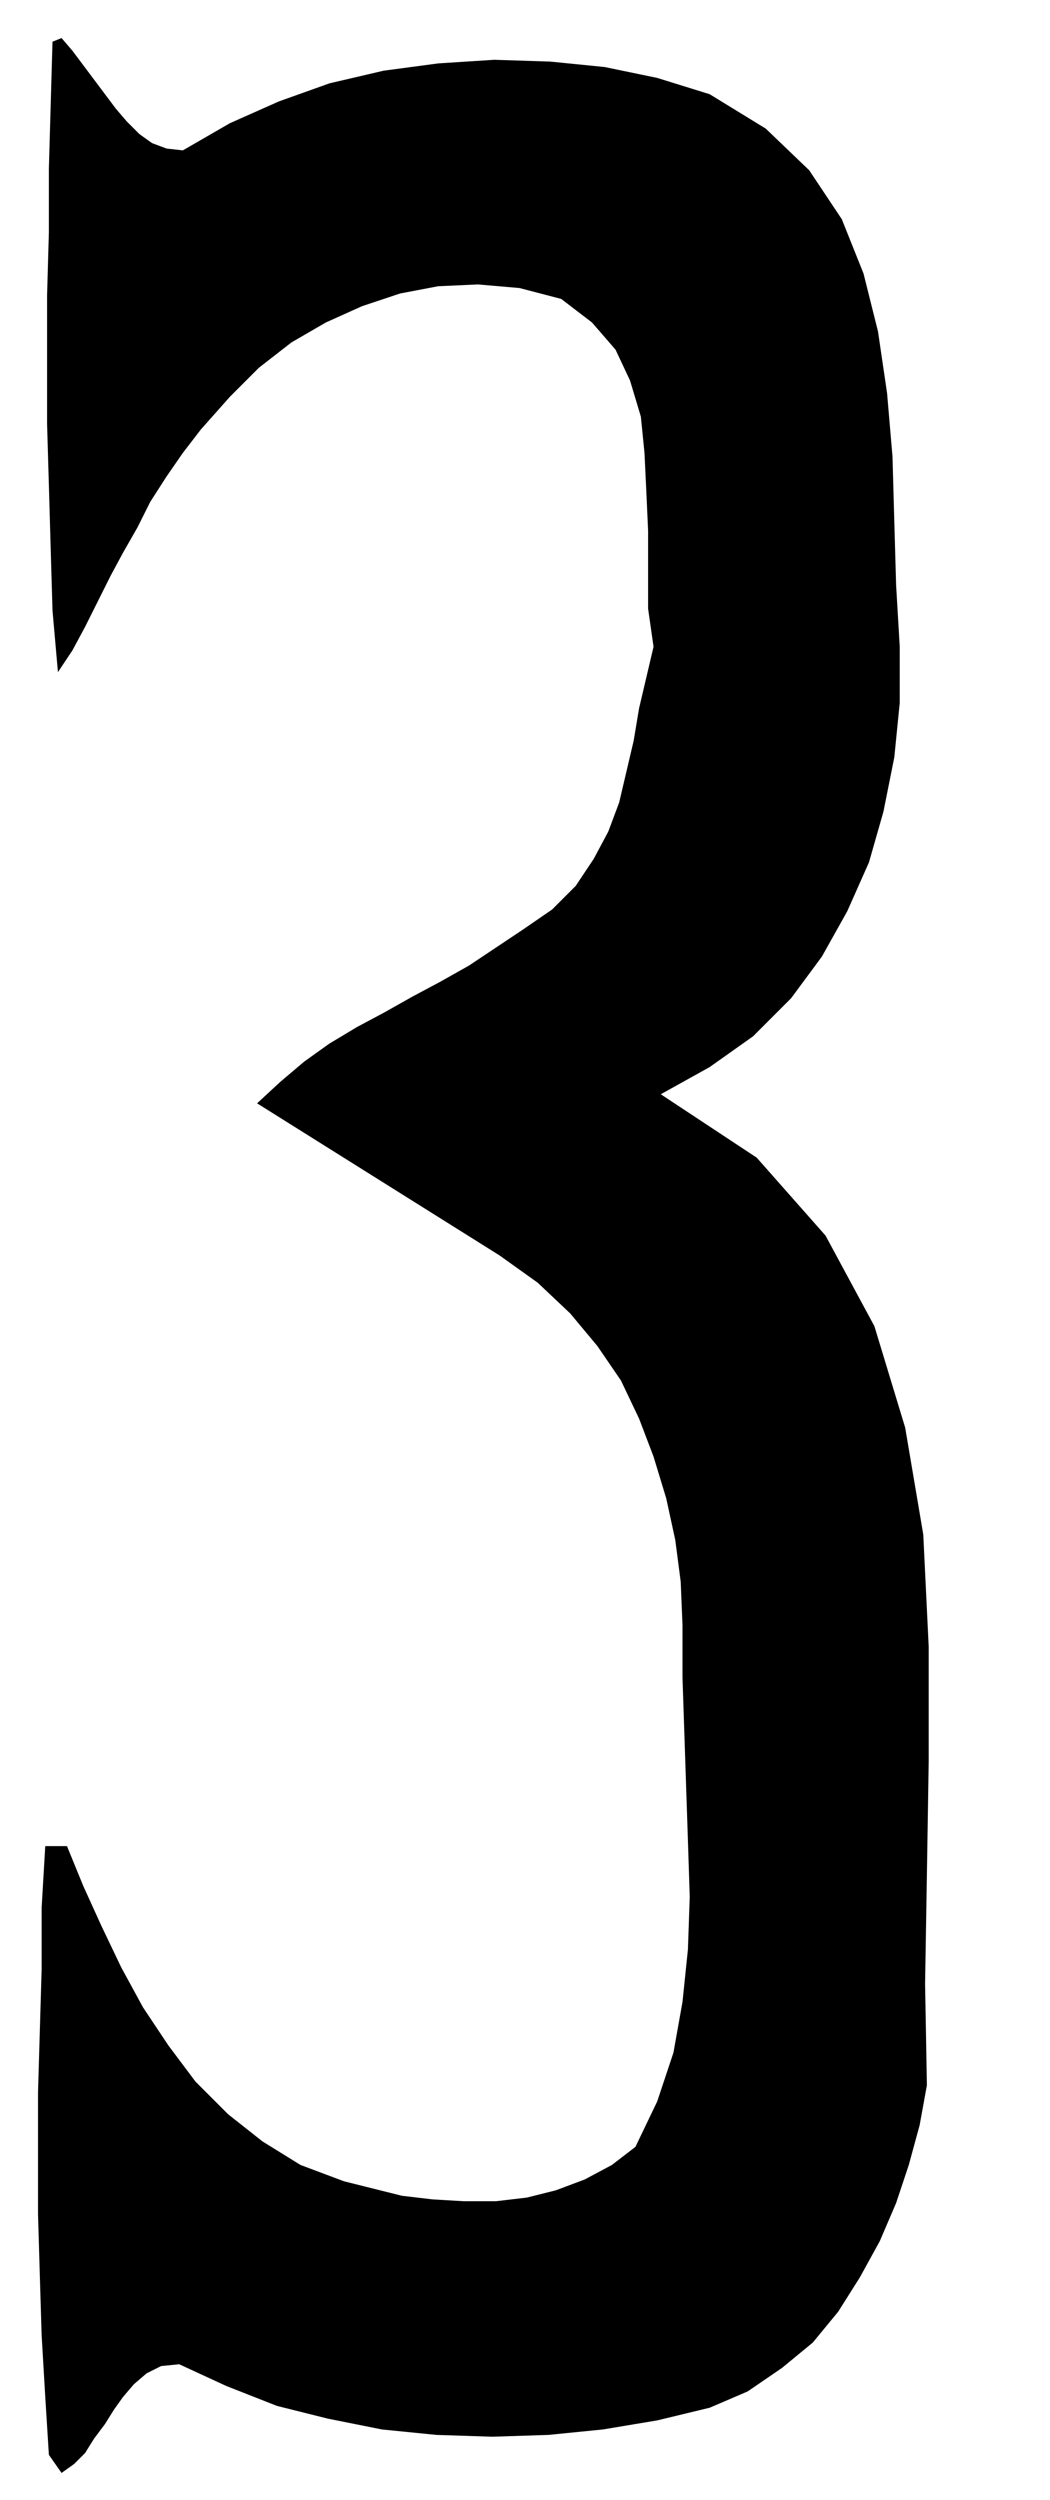 <svg xmlns="http://www.w3.org/2000/svg" fill-rule="evenodd" height="184" preserveAspectRatio="none" stroke-linecap="round" viewBox="0 0 580 1380" width="77.333"><style>.brush0{fill:#fff}.pen0{stroke:#000;stroke-width:1;stroke-linejoin:round}.brush1{fill:none}</style><path fill-rule="nonzero" style="fill:#000;stroke:none" d="m101 83 26-15 27-12 28-10 30-7 30-4 31-2 31 1 30 3 29 6 29 9 31 19 24 23 18 27 12 30 8 32 5 34 3 35 1 36 1 35 2 34v31l-3 30-6 30-8 28-12 27-14 25-17 23-21 21-24 17-27 15 53 35 38 43 27 50 17 56 10 59 3 62v63l-1 63-1 60 1 56-4 22-6 22-7 21-9 21-11 20-12 19-14 17-17 14-19 13-21 9-29 7-30 5-30 3-31 1-31-1-30-3-30-6-28-7-28-11-26-12-10 1-8 4-7 6-6 7-5 7-5 8-6 8-5 8-6 6-7 5-7-10-2-32-2-34-1-33-1-34v-67l1-34 1-34v-34l2-34h12l9 22 10 22 11 23 12 22 14 21 15 20 18 18 19 15 21 13 24 9 16 4 16 4 17 2 17 1h18l17-2 16-4 16-6 15-8 13-10 12-25 9-27 5-28 3-29 1-29-1-31-1-30-1-30-1-30v-29l-1-24-3-23-5-23-7-23-8-21-10-21-13-19-15-18-18-17-21-15-134-84 13-12 13-11 14-10 15-9 15-8 16-9 15-8 16-9 15-10 15-10 16-11 13-13 10-15 8-15 6-16 4-17 4-17 3-18 4-17 4-17-3-21v-43l-1-22-1-21-2-20-6-20-8-17-13-15-17-13-23-6-23-2-22 1-21 4-21 7-20 9-19 11-18 14-16 16-16 18-10 13-9 13-9 14-7 14-8 14-7 13-7 14-7 14-7 13-8 12-3-34-1-34-1-35-1-34v-71l1-35V93l1-35 1-35 5-2 6 7 6 8 6 8 6 8 6 8 6 7 7 7 7 5 8 3 9 1z"/></svg>
